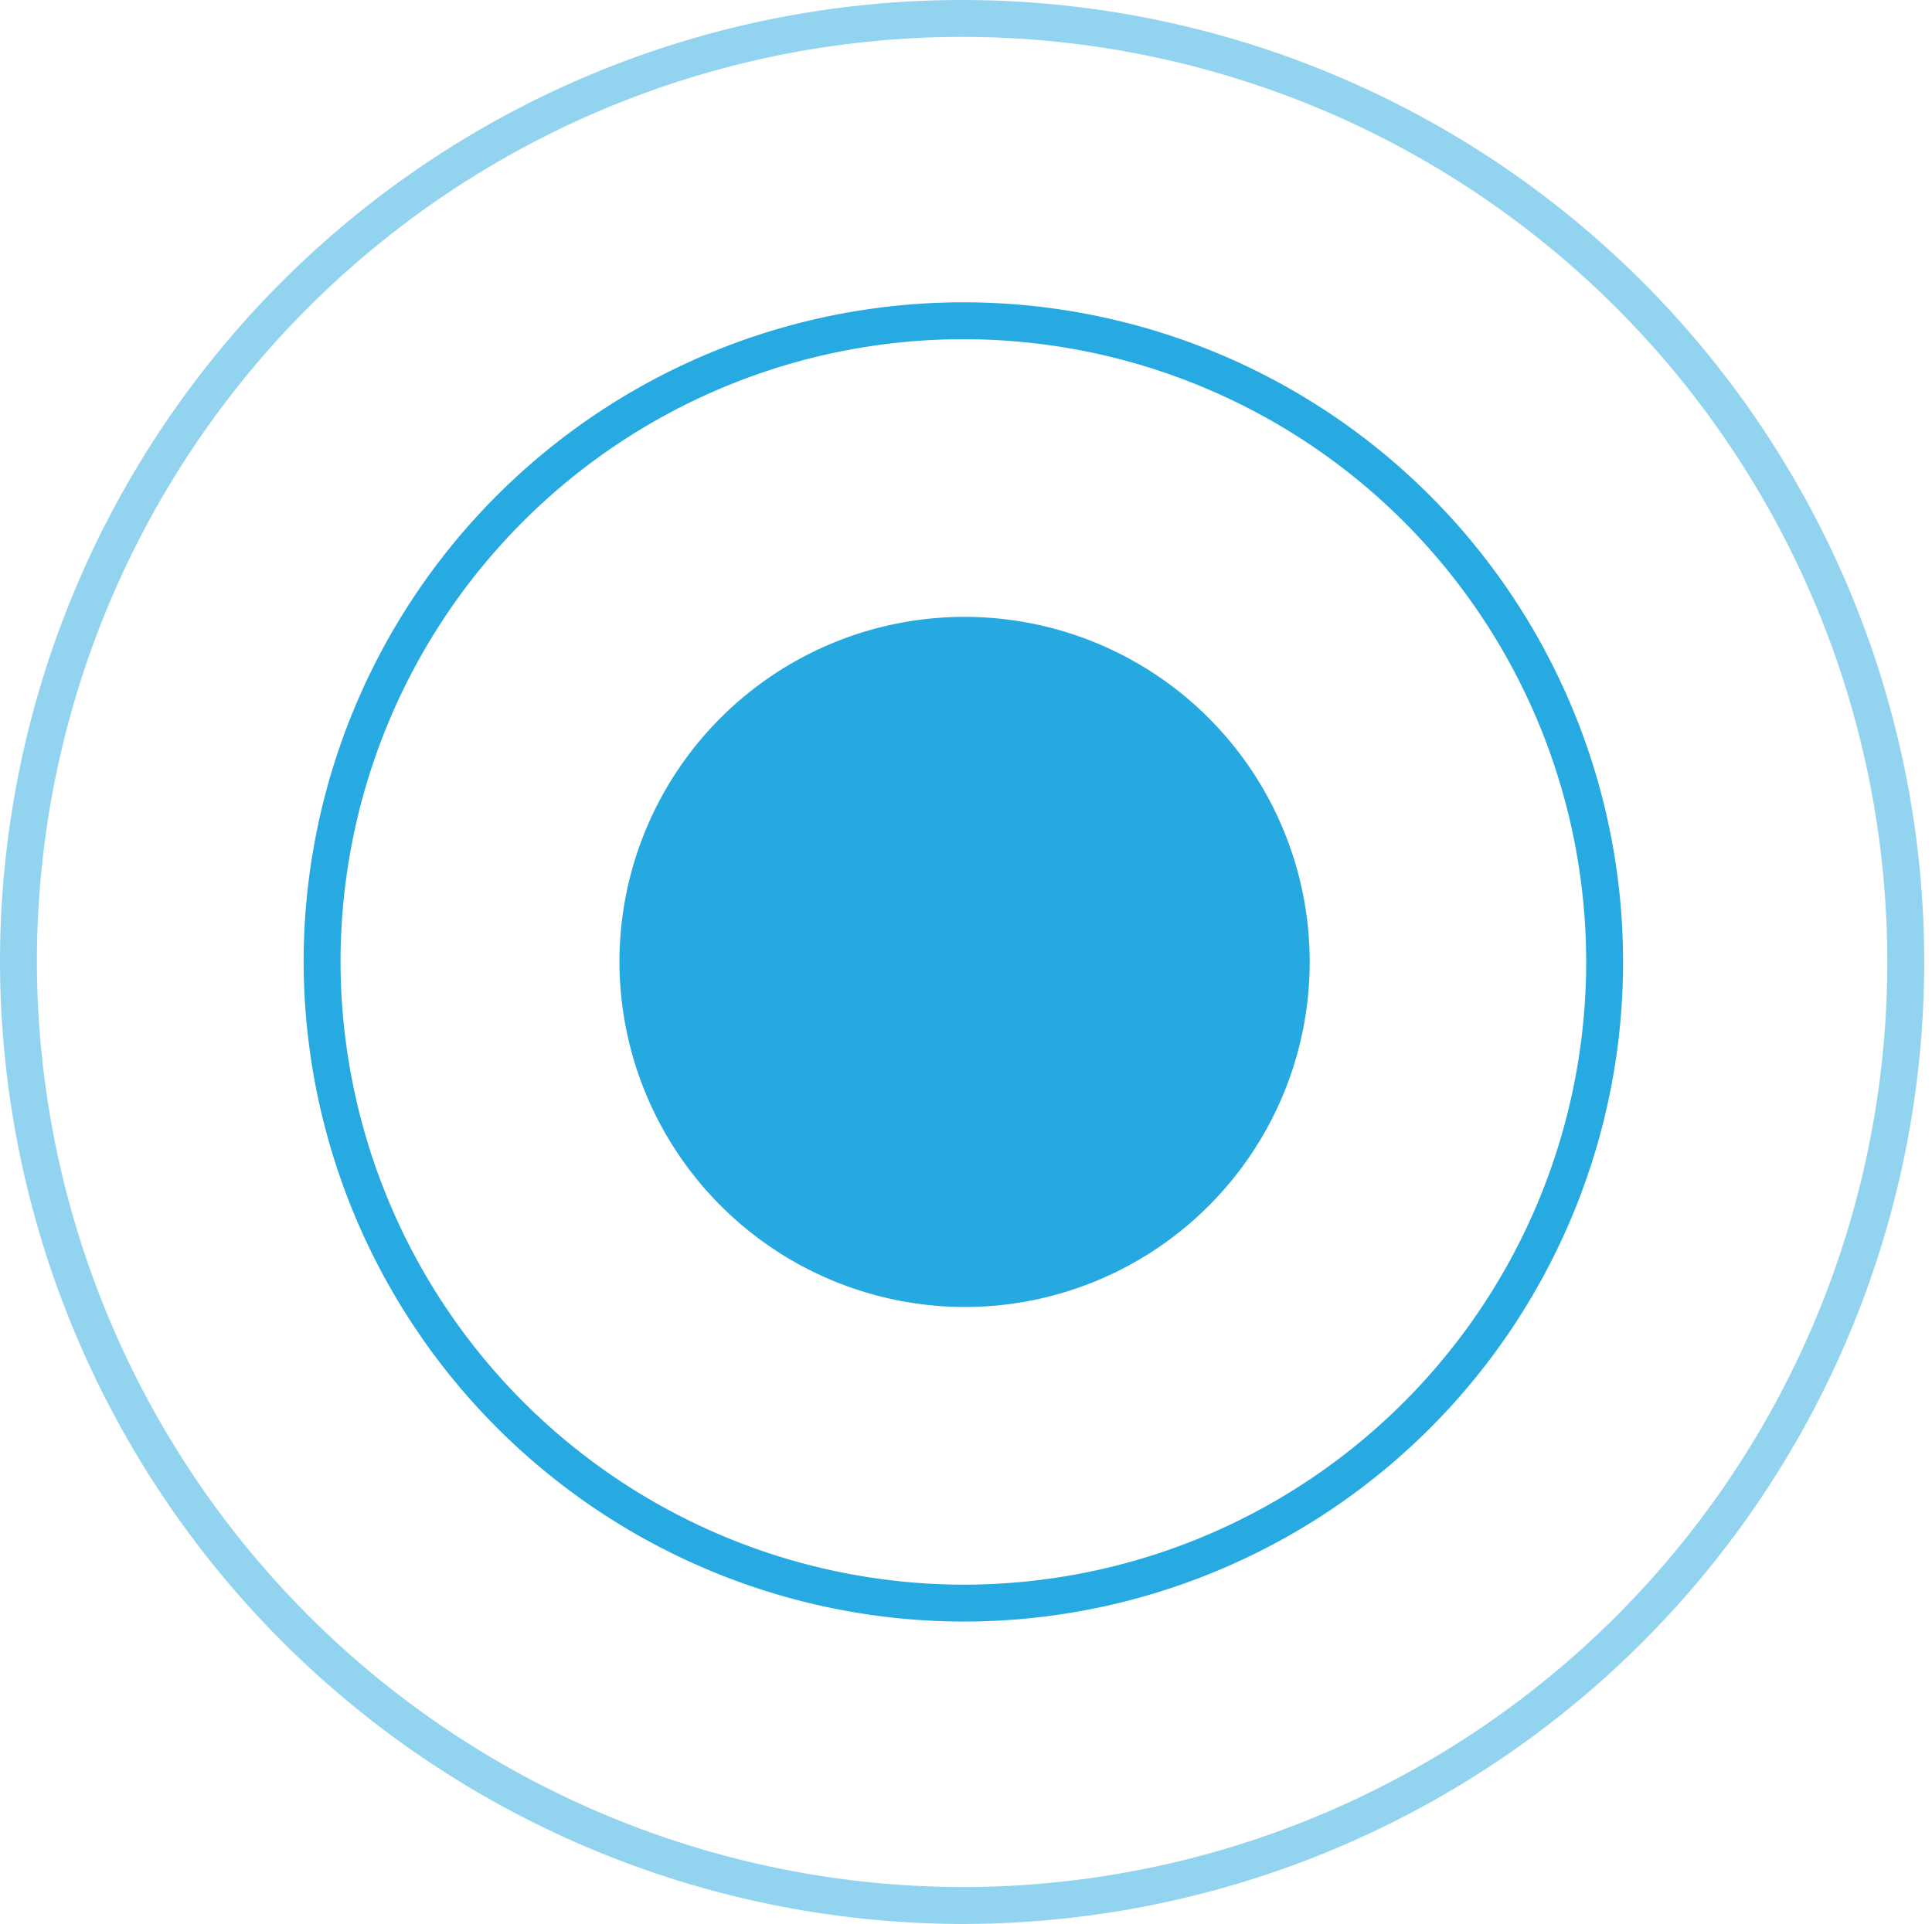 <svg xmlns="http://www.w3.org/2000/svg" width="52.353" height="52.142" viewBox="0 0 52.353 52.142">
  <g id="pulse-dot" transform="translate(-146.036 -279.93)">
    <path id="Path_108282" data-name="Path 108282" d="M66.616,142.636a17.377,17.377,0,1,0-17.448-17.375,17.41,17.41,0,0,0,17.448,17.375" transform="translate(105.596 180.741)" fill="none" stroke="#27aae1" stroke-width="1"/>
    <path id="Path_108281" data-name="Path 108281" d="M58.558,126.586a9.352,9.352,0,1,0-9.39-9.351,9.37,9.37,0,0,0,9.39,9.351" transform="translate(113.654 188.766)" fill="#25a9e0"/>
    <path id="Path_108283" data-name="Path 108283" d="M74.844,159.025a25.571,25.571,0,1,0-25.676-25.569,25.62,25.62,0,0,0,25.676,25.569" transform="translate(97.368 172.547)" fill="none" stroke="rgba(39,170,225,0.5)" stroke-width="1"/>
  </g>
</svg>
